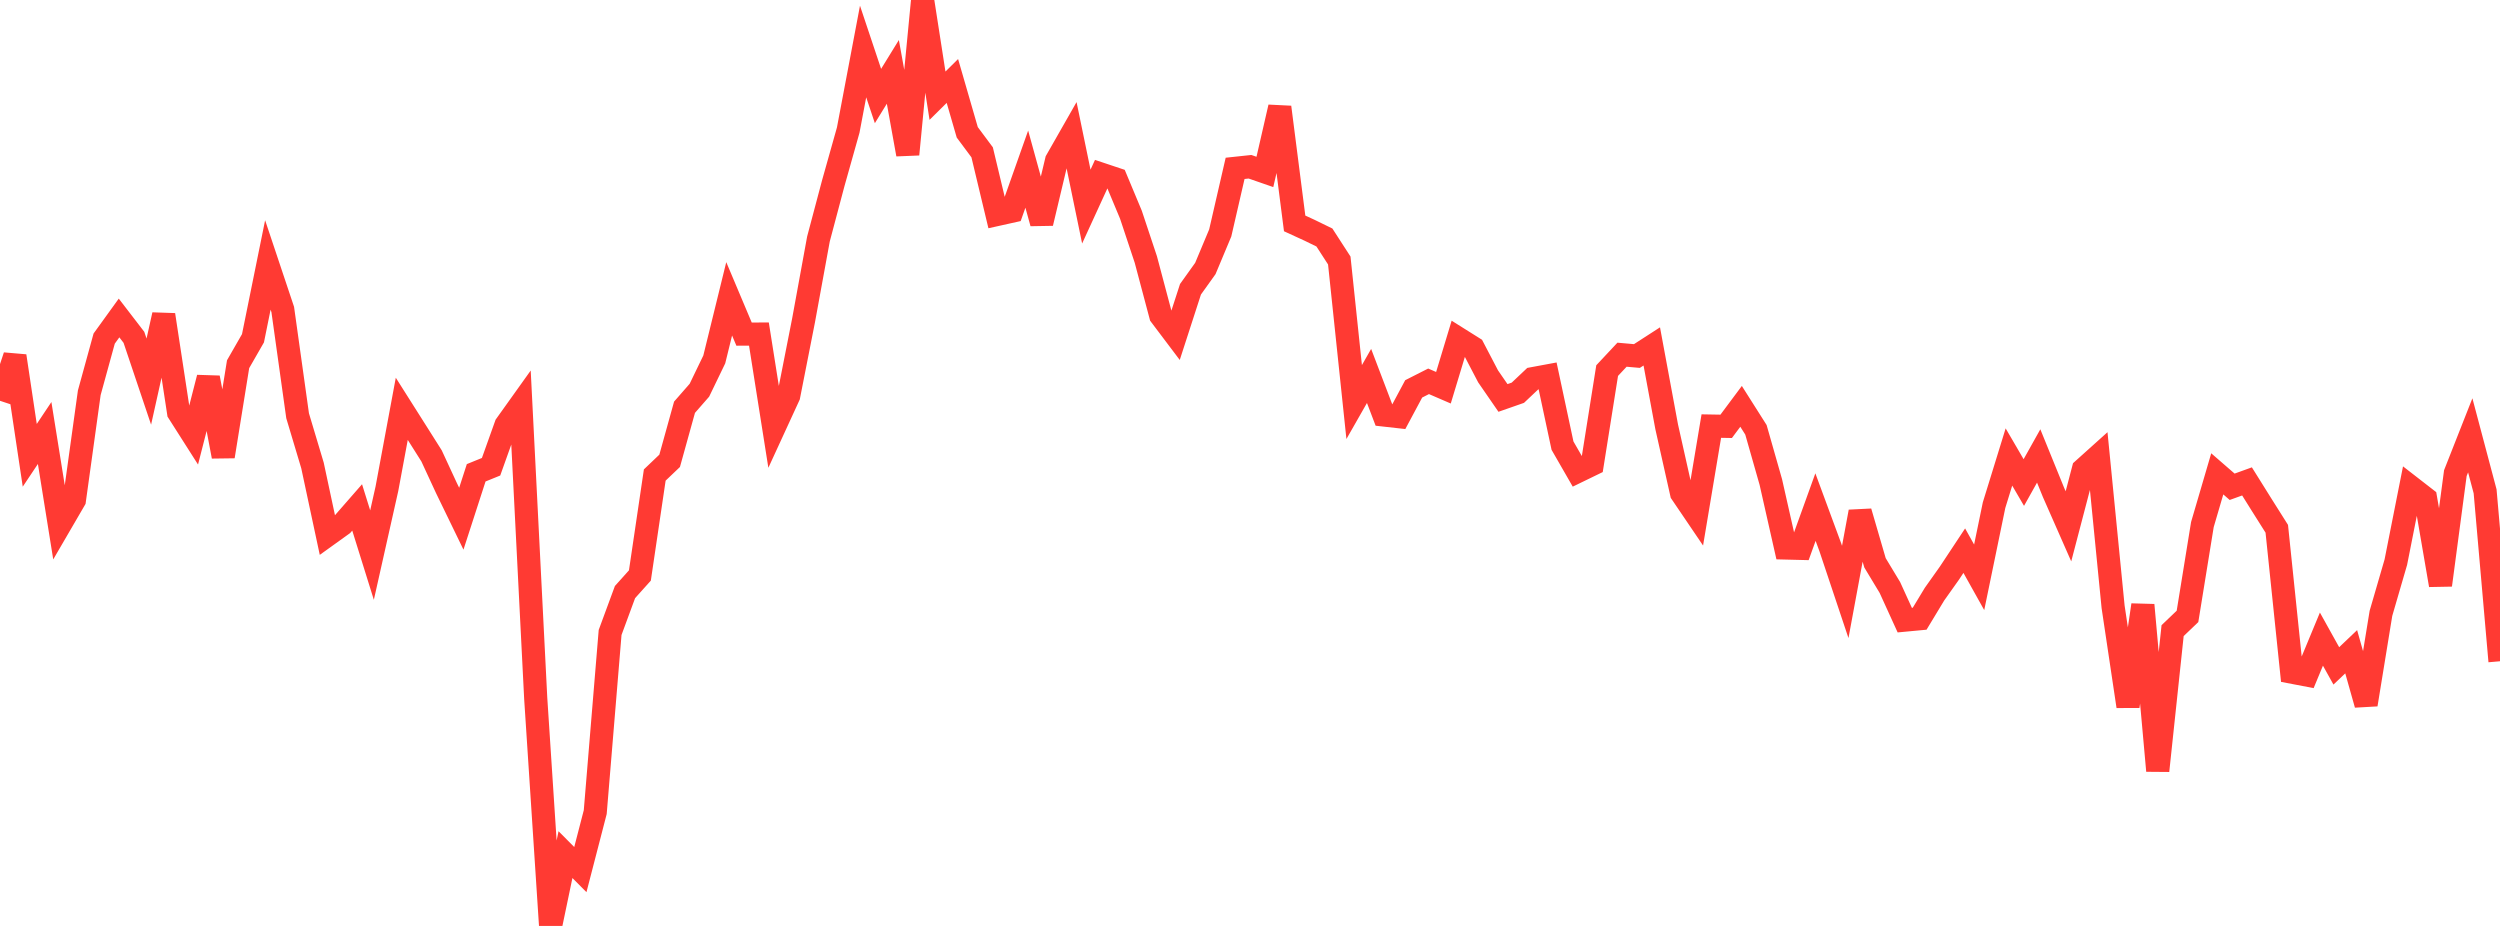 <?xml version="1.0" standalone="no"?>
<!DOCTYPE svg PUBLIC "-//W3C//DTD SVG 1.1//EN" "http://www.w3.org/Graphics/SVG/1.1/DTD/svg11.dtd">

<svg width="135" height="50" viewBox="0 0 135 50" preserveAspectRatio="none" 
  xmlns="http://www.w3.org/2000/svg"
  xmlns:xlink="http://www.w3.org/1999/xlink">


<polyline points="0.0, 21.643 0.804, 19.225 1.607, 24.587 2.411, 23.382 3.214, 28.382 4.018, 27.001 4.821, 21.208 5.625, 18.284 6.429, 17.171 7.232, 18.216 8.036, 20.607 8.839, 17.001 9.643, 22.272 10.446, 23.533 11.25, 20.395 12.054, 24.648 12.857, 19.667 13.661, 18.266 14.464, 14.307 15.268, 16.712 16.071, 22.451 16.875, 25.136 17.679, 28.898 18.482, 28.321 19.286, 27.401 20.089, 29.975 20.893, 26.394 21.696, 22.076 22.5, 23.346 23.304, 24.618 24.107, 26.353 24.911, 28.01 25.714, 25.531 26.518, 25.204 27.321, 22.955 28.125, 21.83 28.929, 37.712 29.732, 50.0 30.536, 46.15 31.339, 46.958 32.143, 43.853 32.946, 34.153 33.75, 31.972 34.554, 31.076 35.357, 25.651 36.161, 24.884 36.964, 21.991 37.768, 21.072 38.571, 19.409 39.375, 16.136 40.179, 18.042 40.982, 18.04 41.786, 23.124 42.589, 21.378 43.393, 17.296 44.196, 12.907 45.0, 9.88 45.804, 7.024 46.607, 2.781 47.411, 5.186 48.214, 3.881 49.018, 8.336 49.821, 0.0 50.625, 5.168 51.429, 4.372 52.232, 7.145 53.036, 8.226 53.839, 11.582 54.643, 11.403 55.446, 9.133 56.25, 12.05 57.054, 8.67 57.857, 7.261 58.661, 11.156 59.464, 9.405 60.268, 9.674 61.071, 11.597 61.875, 14.014 62.679, 17.039 63.482, 18.103 64.286, 15.621 65.089, 14.498 65.893, 12.578 66.696, 9.091 67.5, 9.005 68.304, 9.284 69.107, 5.787 69.911, 12.064 70.714, 12.433 71.518, 12.825 72.321, 14.067 73.125, 21.711 73.929, 20.301 74.732, 22.41 75.536, 22.5 76.339, 20.999 77.143, 20.591 77.946, 20.938 78.75, 18.282 79.554, 18.787 80.357, 20.324 81.161, 21.489 81.964, 21.208 82.768, 20.448 83.571, 20.299 84.375, 24.064 85.179, 25.462 85.982, 25.072 86.786, 20.012 87.589, 19.154 88.393, 19.225 89.196, 18.707 90.0, 23.045 90.804, 26.632 91.607, 27.816 92.411, 23.008 93.214, 23.022 94.018, 21.943 94.821, 23.21 95.625, 26.031 96.429, 29.592 97.232, 29.612 98.036, 27.383 98.839, 29.559 99.643, 31.965 100.446, 27.634 101.25, 30.392 102.054, 31.725 102.857, 33.487 103.661, 33.411 104.464, 32.083 105.268, 30.95 106.071, 29.736 106.875, 31.175 107.679, 27.279 108.482, 24.677 109.286, 26.057 110.089, 24.621 110.893, 26.598 111.696, 28.422 112.5, 25.352 113.304, 24.629 114.107, 32.766 114.911, 38.142 115.714, 32.67 116.518, 41.621 117.321, 34.054 118.125, 33.285 118.929, 28.326 119.732, 25.588 120.536, 26.286 121.339, 25.996 122.143, 27.282 122.946, 28.554 123.75, 36.295 124.554, 36.449 125.357, 34.512 126.161, 35.958 126.964, 35.194 127.768, 38.045 128.571, 33.121 129.375, 30.358 130.179, 26.298 130.982, 26.921 131.786, 31.595 132.589, 25.549 133.393, 23.508 134.196, 26.533 135.0, 35.708" fill="none" stroke="#ff3a33" stroke-width="1.25"/>

</svg>